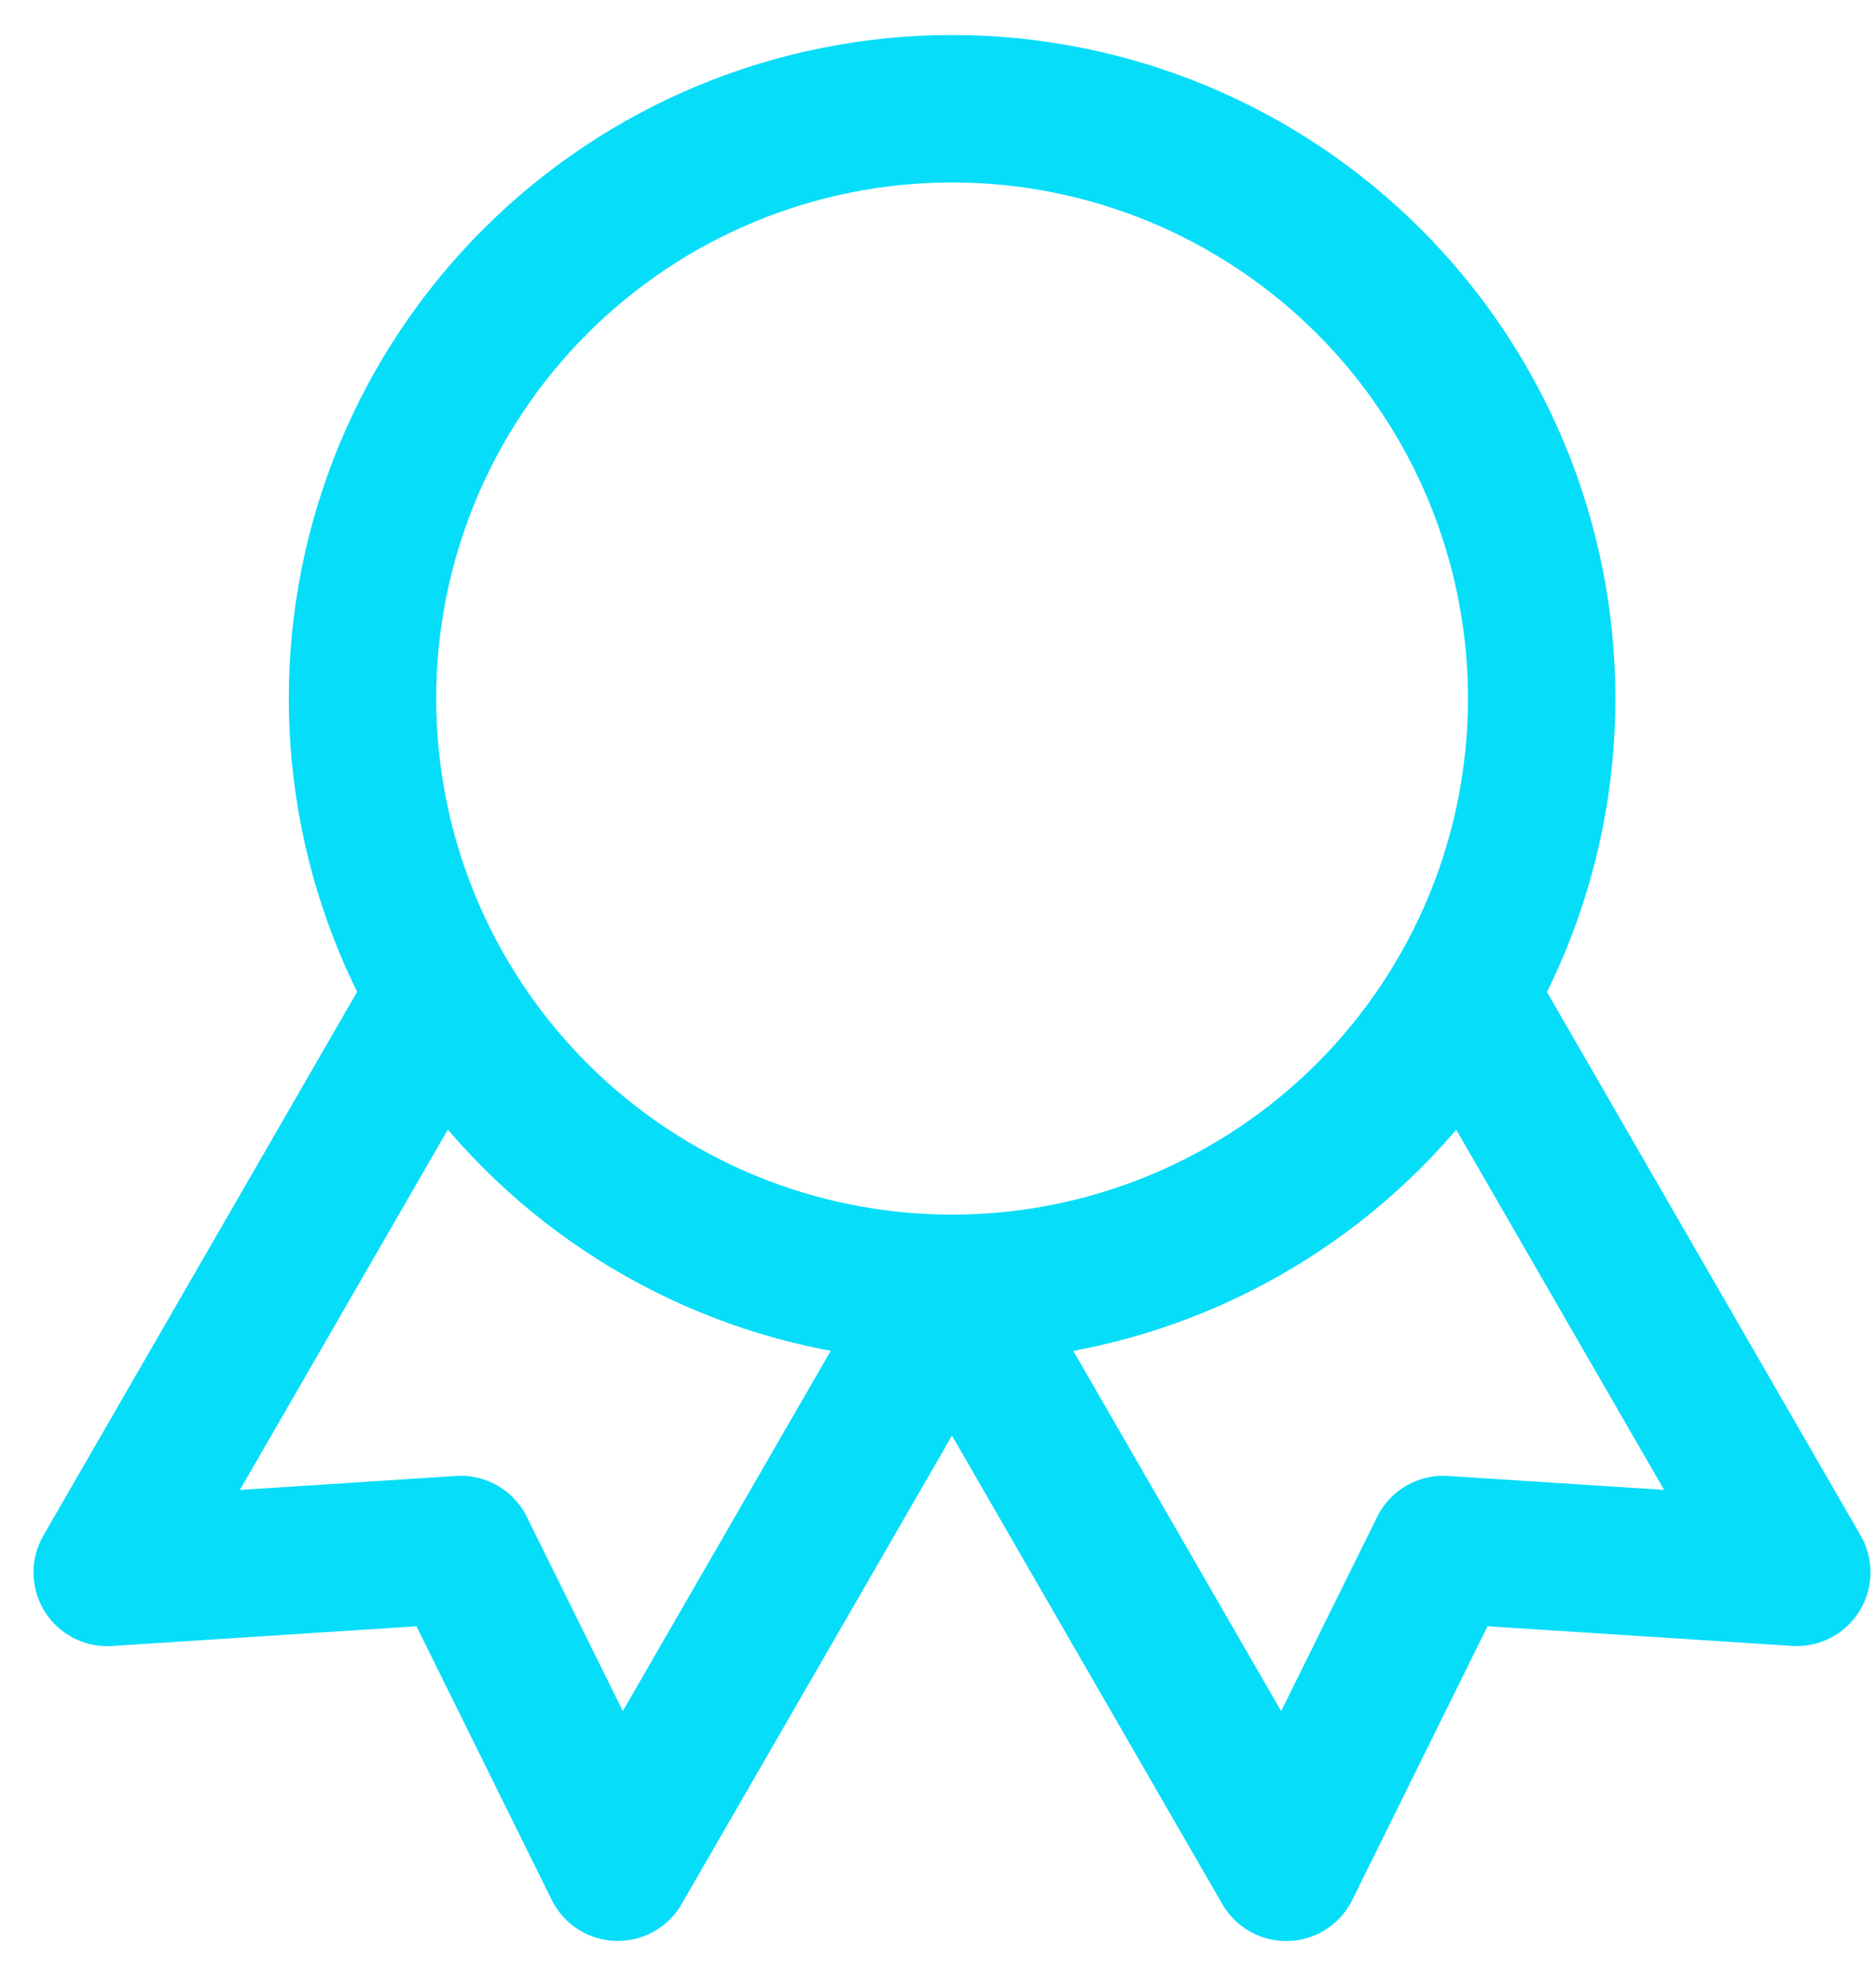 <svg width="35" height="37" viewBox="0 0 35 37" fill="none" xmlns="http://www.w3.org/2000/svg">
<path d="M6.763 13.028C6.763 15.945 7.922 18.743 9.985 20.806C12.048 22.869 14.846 24.028 17.763 24.028C20.68 24.028 23.478 22.869 25.541 20.806C27.604 18.743 28.763 15.945 28.763 13.028C28.763 10.111 27.604 7.313 25.541 5.25C23.478 3.187 20.68 2.028 17.763 2.028C14.846 2.028 12.048 3.187 9.985 5.25C7.922 7.313 6.763 10.111 6.763 13.028Z" stroke="#06DDF9" stroke-width="2.75" stroke-linecap="round" stroke-linejoin="round"/>
<path d="M17.763 24.028L23.996 34.826L26.926 28.899L33.522 29.324L27.289 18.528" stroke="#06DDF9" stroke-width="2.75" stroke-linecap="round" stroke-linejoin="round"/>
<path d="M8.233 18.528L2 29.326L8.596 28.899L11.526 34.824L17.759 24.028" stroke="#06DDF9" stroke-width="2.75" stroke-linecap="round" stroke-linejoin="round"/>
</svg>
